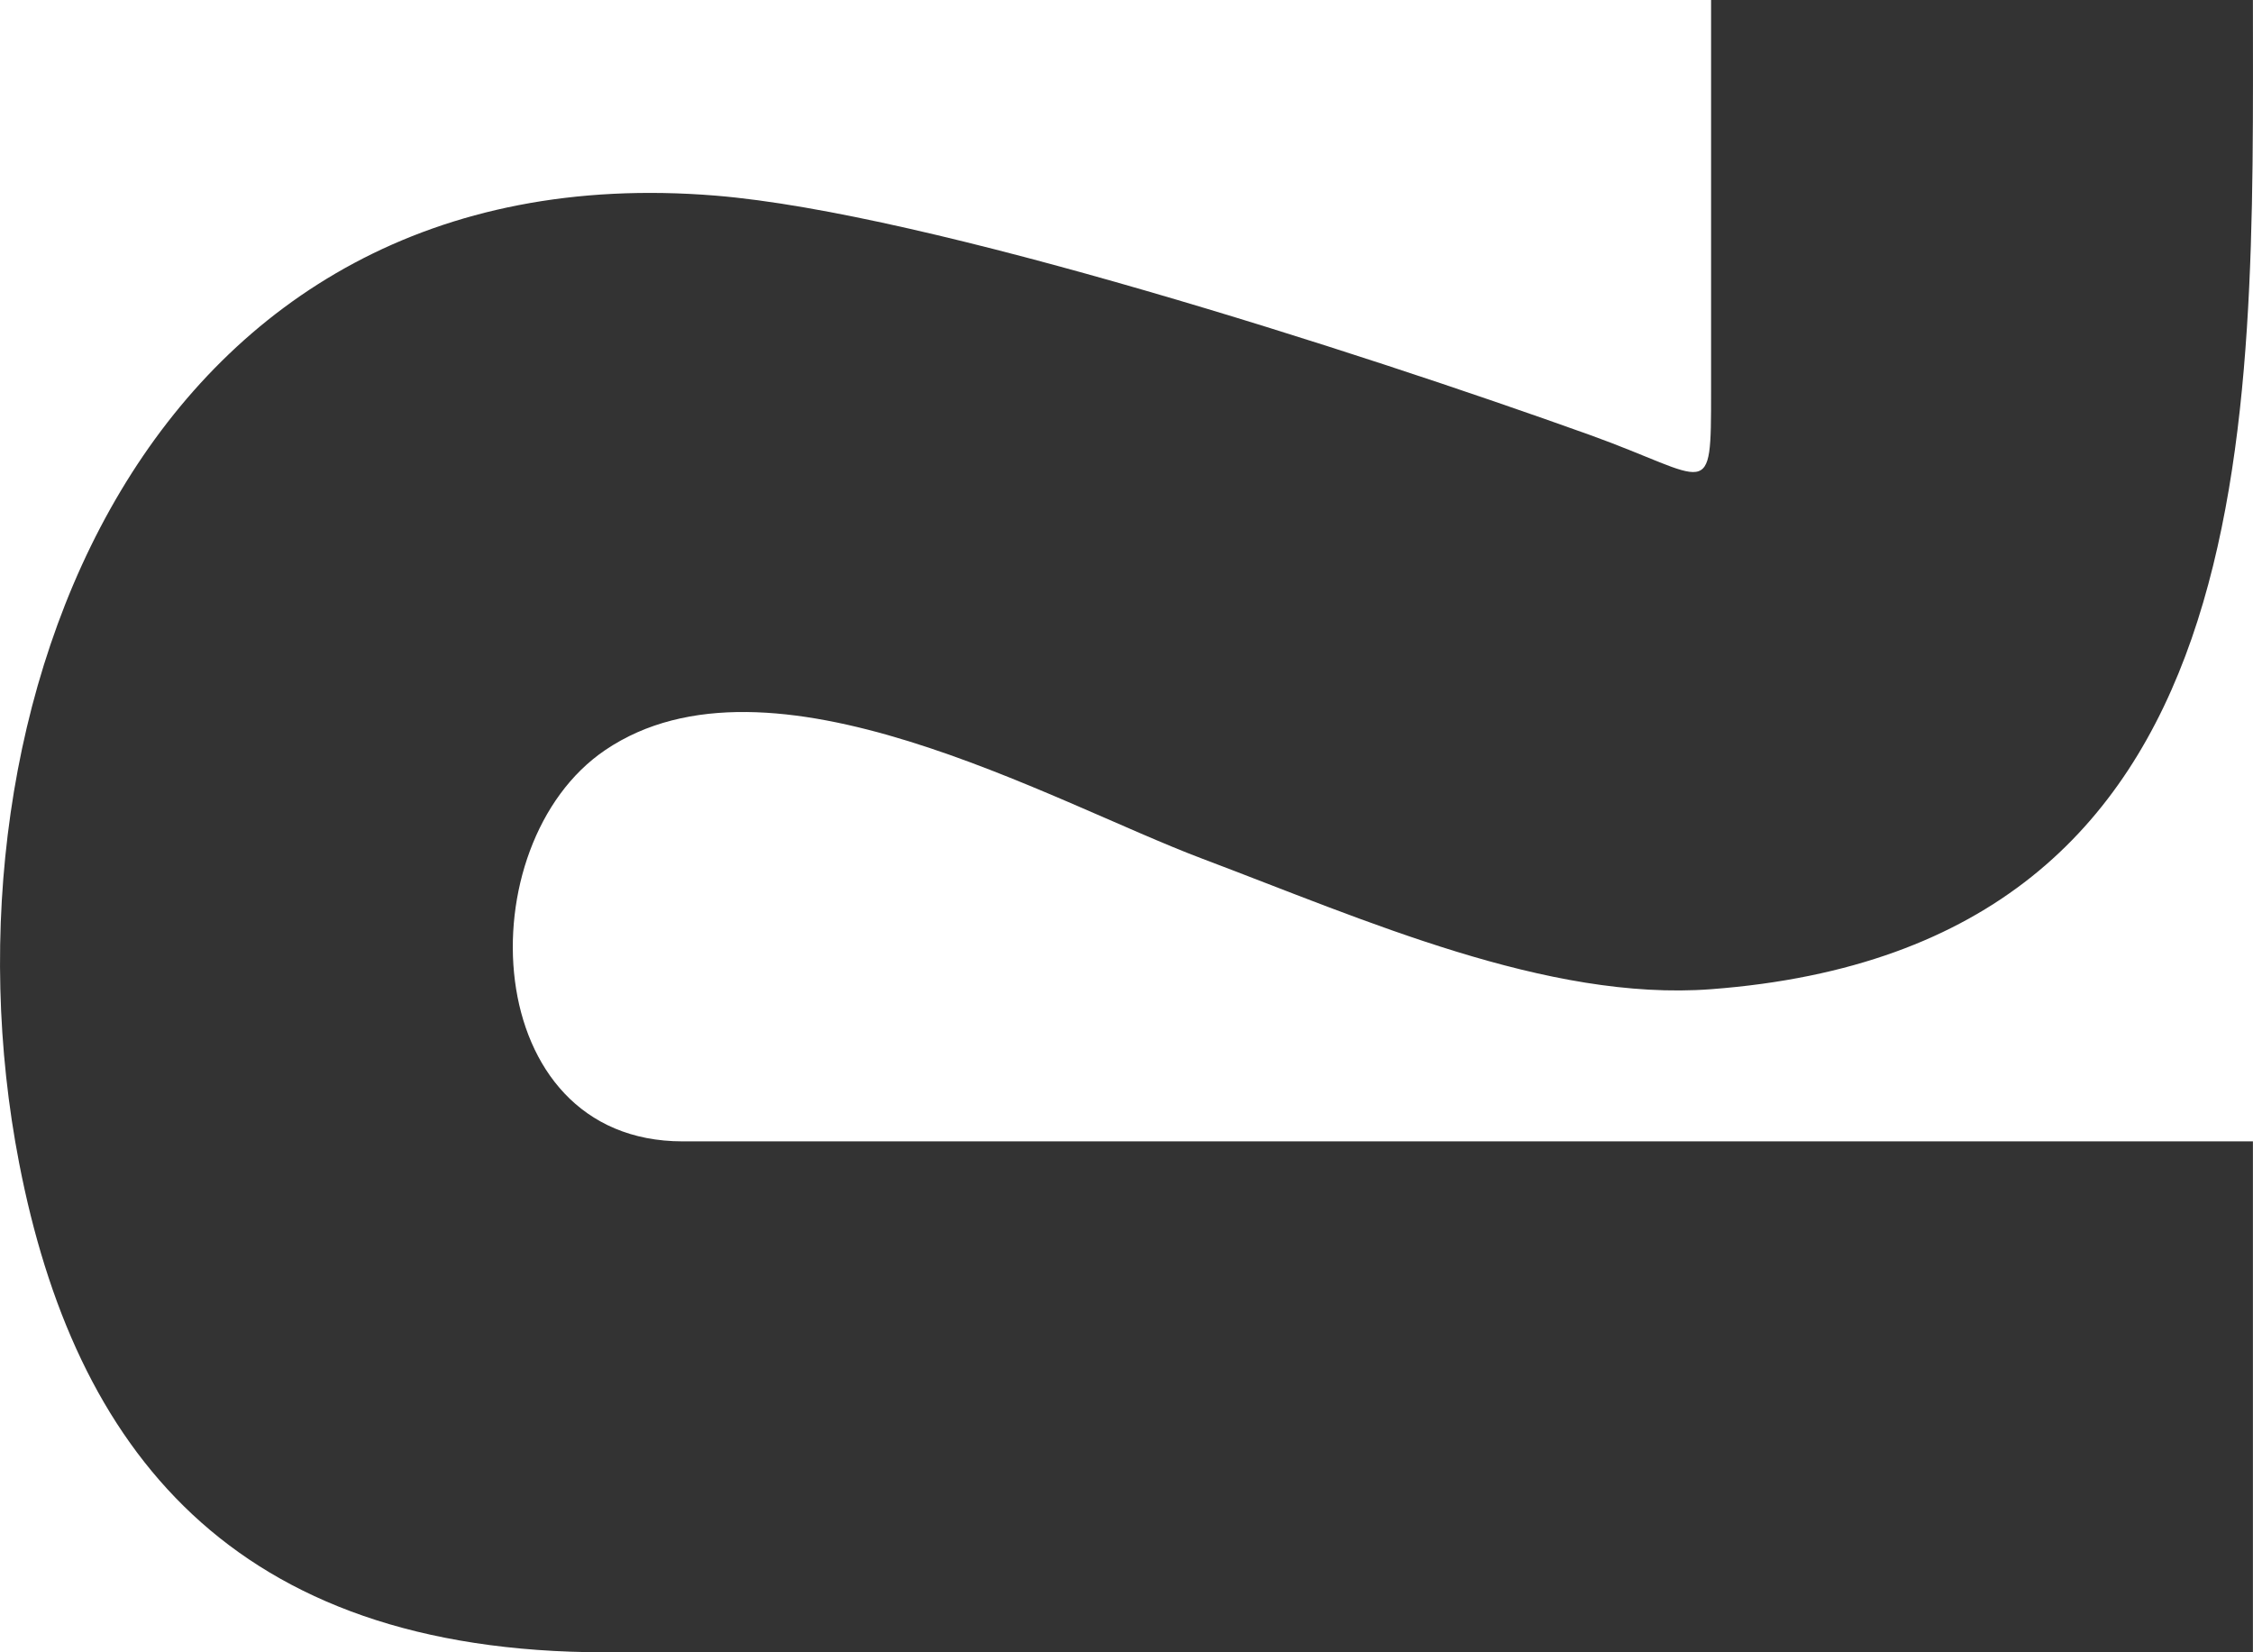 <svg xmlns="http://www.w3.org/2000/svg" fill="none" viewBox="0 0 30 22" height="22" width="30">
<path fill="#333333" d="M29.999 0H22.784V5.211C22.784 6.716 22.784 6.371 21.164 5.789C18.072 4.68 12.359 2.837 9.531 2.605C1.946 1.984 -0.922 9.418 0.255 15.487C0.989 19.274 3.07 22 8.059 22H29.999V15.197H9.09C6.36 15.197 6.209 11.24 8.059 9.987C10.248 8.504 13.99 10.673 16.011 11.434C18.173 12.249 20.602 13.336 22.784 13.171C30.228 12.608 29.999 5.674 29.999 0Z"></path>
</svg>
